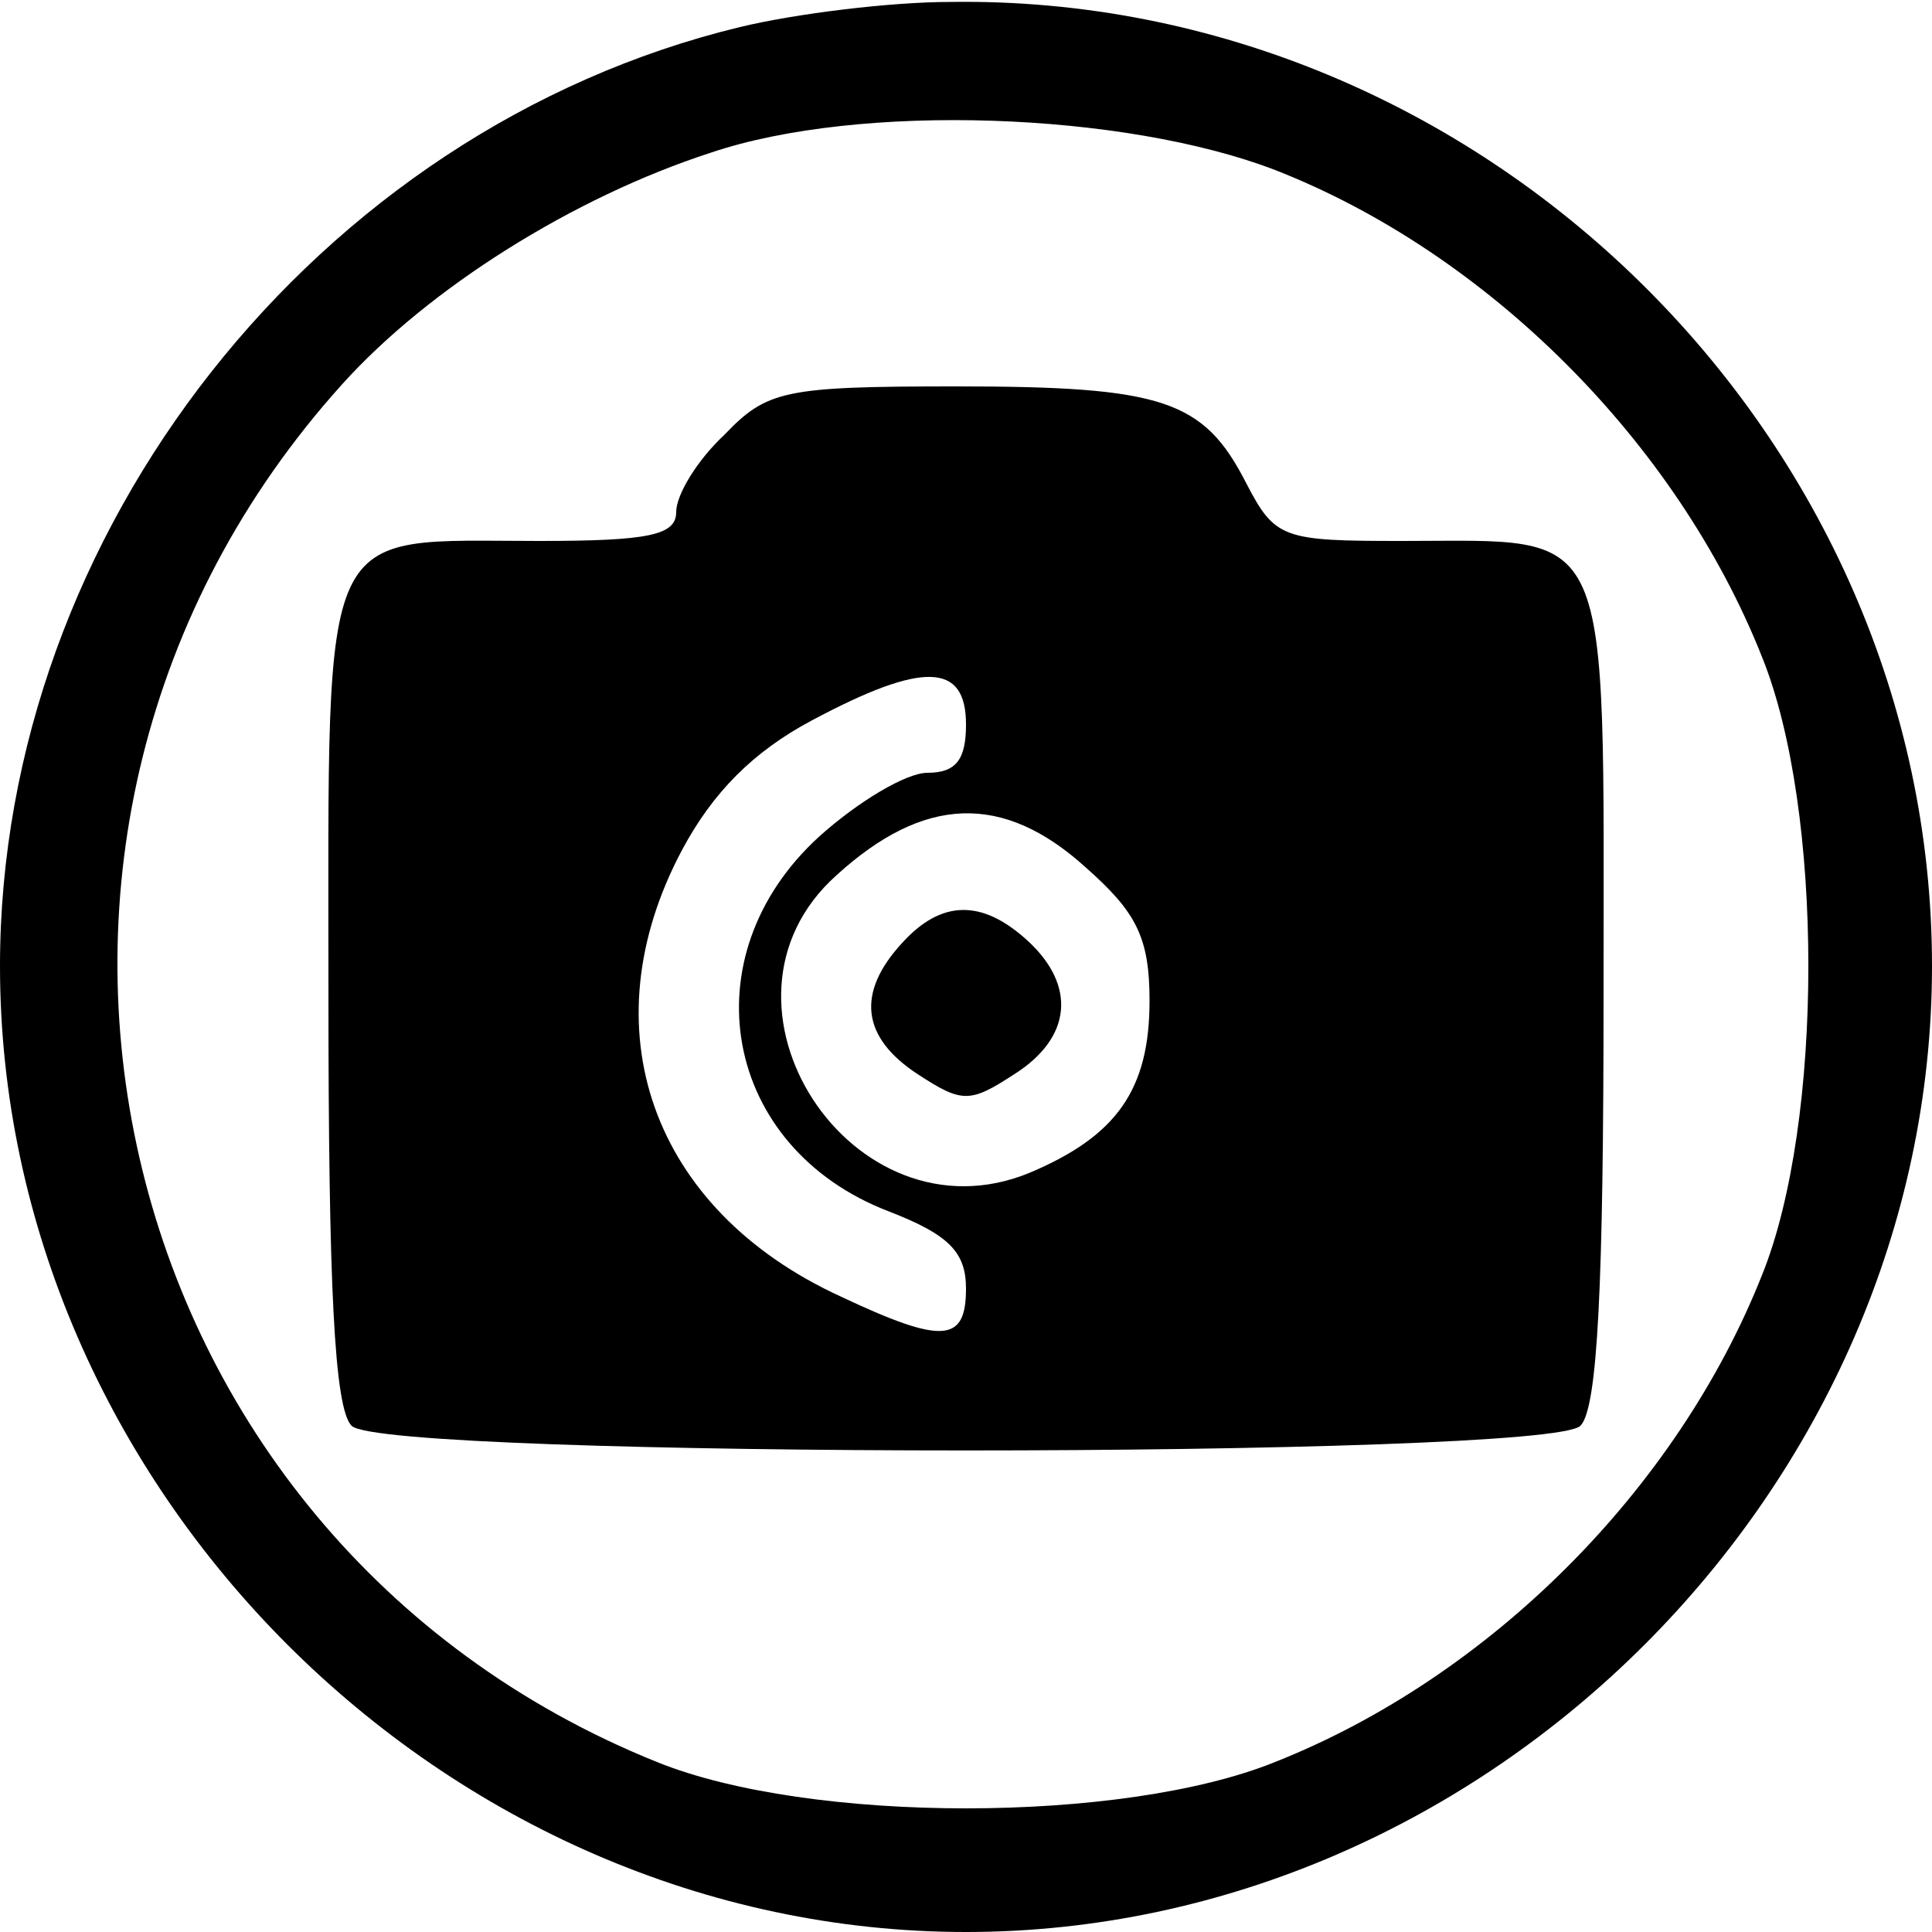 <?xml version="1.0" standalone="no"?>
<!DOCTYPE svg PUBLIC "-//W3C//DTD SVG 20010904//EN"
 "http://www.w3.org/TR/2001/REC-SVG-20010904/DTD/svg10.dtd">
<svg version="1.0" xmlns="http://www.w3.org/2000/svg"
 width="100pt" height="100pt" viewBox="0 0 100 100"
 preserveAspectRatio="xMidYMid meet">
<g transform="translate(0,100) scale(0.1,-0.1)"
fill="#000000" stroke="none">
<path d="M383 986 c-219 -53 -383 -261 -383 -486 0 -270 230 -500 500 -500
270 0 500 230 500 500 0 274 -233 503 -508 499 -31 0 -80 -6 -109 -13z m277
-74 c110 -43 208 -141 252 -252 32 -79 32 -241 0 -320 -44 -111 -141 -208
-252 -252 -79 -32 -241 -32 -320 0 -288 116 -372 481 -163 713 45 50 120 97
191 120 77 26 214 21 292 -9z"/>
<path d="M375 775 c-14 -13 -25 -31 -25 -40 0 -12 -14 -15 -71 -15 -115 0
-109 14 -109 -233 0 -152 3 -216 12 -225 17 -17 619 -17 636 0 9 9 12 73 12
225 0 246 6 233 -104 233 -62 0 -66 1 -81 30 -22 43 -43 50 -150 50 -89 0 -98
-2 -120 -25z m125 -150 c0 -18 -5 -25 -20 -25 -11 0 -36 -15 -56 -33 -68 -62
-50 -161 36 -194 31 -12 40 -21 40 -40 0 -28 -12 -29 -65 -4 -98 45 -131 139
-82 231 16 30 37 51 67 67 58 31 80 30 80 -2z m62 -74 c26 -23 33 -36 33 -69
0 -46 -17 -70 -62 -89 -92 -38 -174 88 -100 154 45 41 86 43 129 4z"/>
<path d="M467 512 c-24 -26 -21 -49 8 -68 23 -15 27 -15 50 0 30 19 32 46 7
69 -24 22 -45 21 -65 -1z"/>
</g>
</svg>
